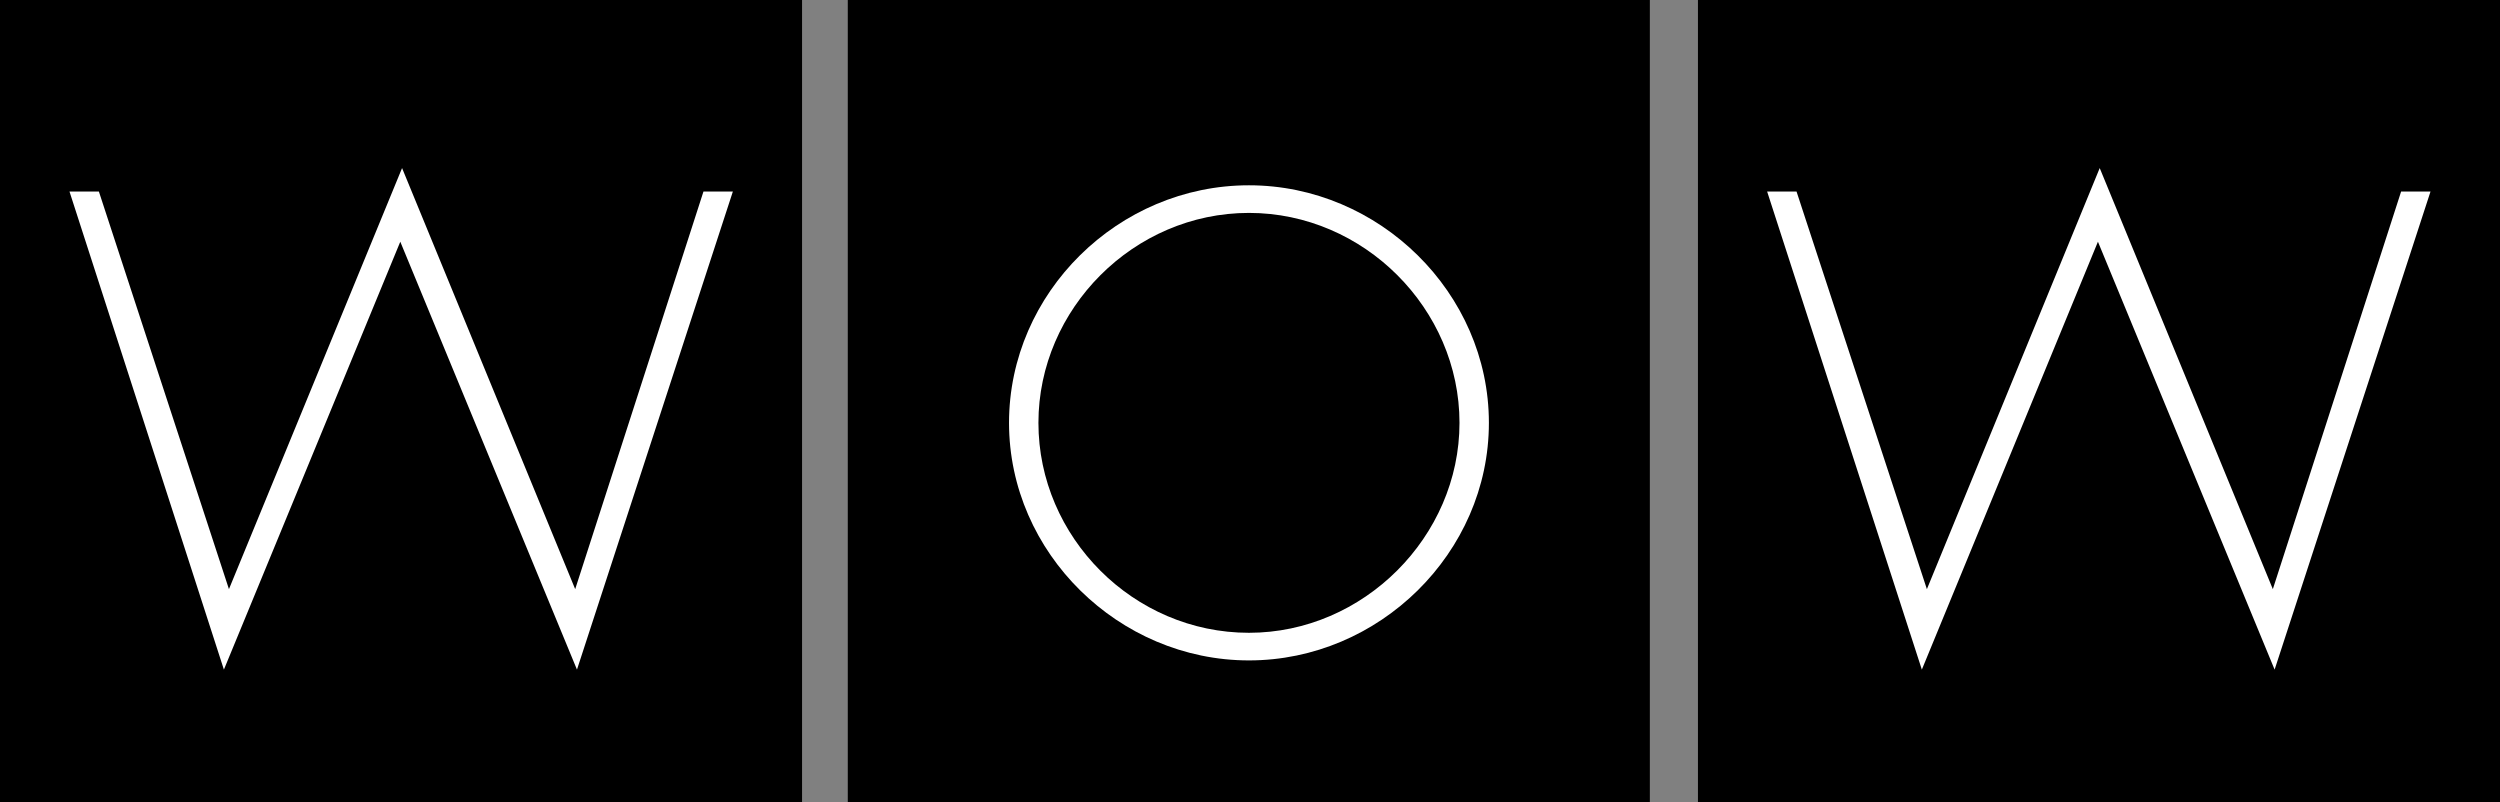 <?xml version="1.0" encoding="UTF-8"?> <svg xmlns="http://www.w3.org/2000/svg" xmlns:xlink="http://www.w3.org/1999/xlink" version="1.1" id="Layer_1" x="0px" y="0px" viewBox="0 0 841.9 270.1" style="enable-background:new 0 0 841.9 270.1;" xml:space="preserve"><rect x="0" y="0" width="841.9" height="270.1" fill="#808080" stroke="none"/> <style type="text/css"> .st0{fill:#FFFFFF;} .st1{fill:none;} </style> <g> <rect x="571.8" y="0" width="270.1" height="270.1"></rect> <polygon class="st0" points="818.5,64.5 766,225.5 706.5,81.4 647.2,225.5 595.1,64.5 605,64.5 648.9,198.4 707.1,56.6 765.4,198.4 808.6,64.5 "></polygon> <rect x="285.5" y="0" width="270.1" height="270.1"></rect> <path class="st0" d="M339.8,142.4c0-43.8,36.8-80,80.8-80c43.8,0,80.8,36.2,80.8,80c0,43.8-37,80-80.8,80 C376.8,222.4,339.8,186.2,339.8,142.4"></path> <path d="M349.7,142.4c0,38.5,32,70.7,70.9,70.7c38.6,0,70.9-32.4,70.9-70.7c0-38.4-32.2-70.7-70.9-70.7 C381.8,71.7,349.7,104,349.7,142.4"></path> <rect y="0" class="st1" width="841.9" height="270.1"></rect> <rect y="0" width="270.1" height="270.1"></rect> <polygon class="st0" points="23.4,64.5 33.3,64.5 77.1,198.4 135.4,56.6 193.7,198.4 236.9,64.5 246.8,64.5 194.3,225.5 134.8,81.4 75.4,225.5 "></polygon> </g> </svg> 